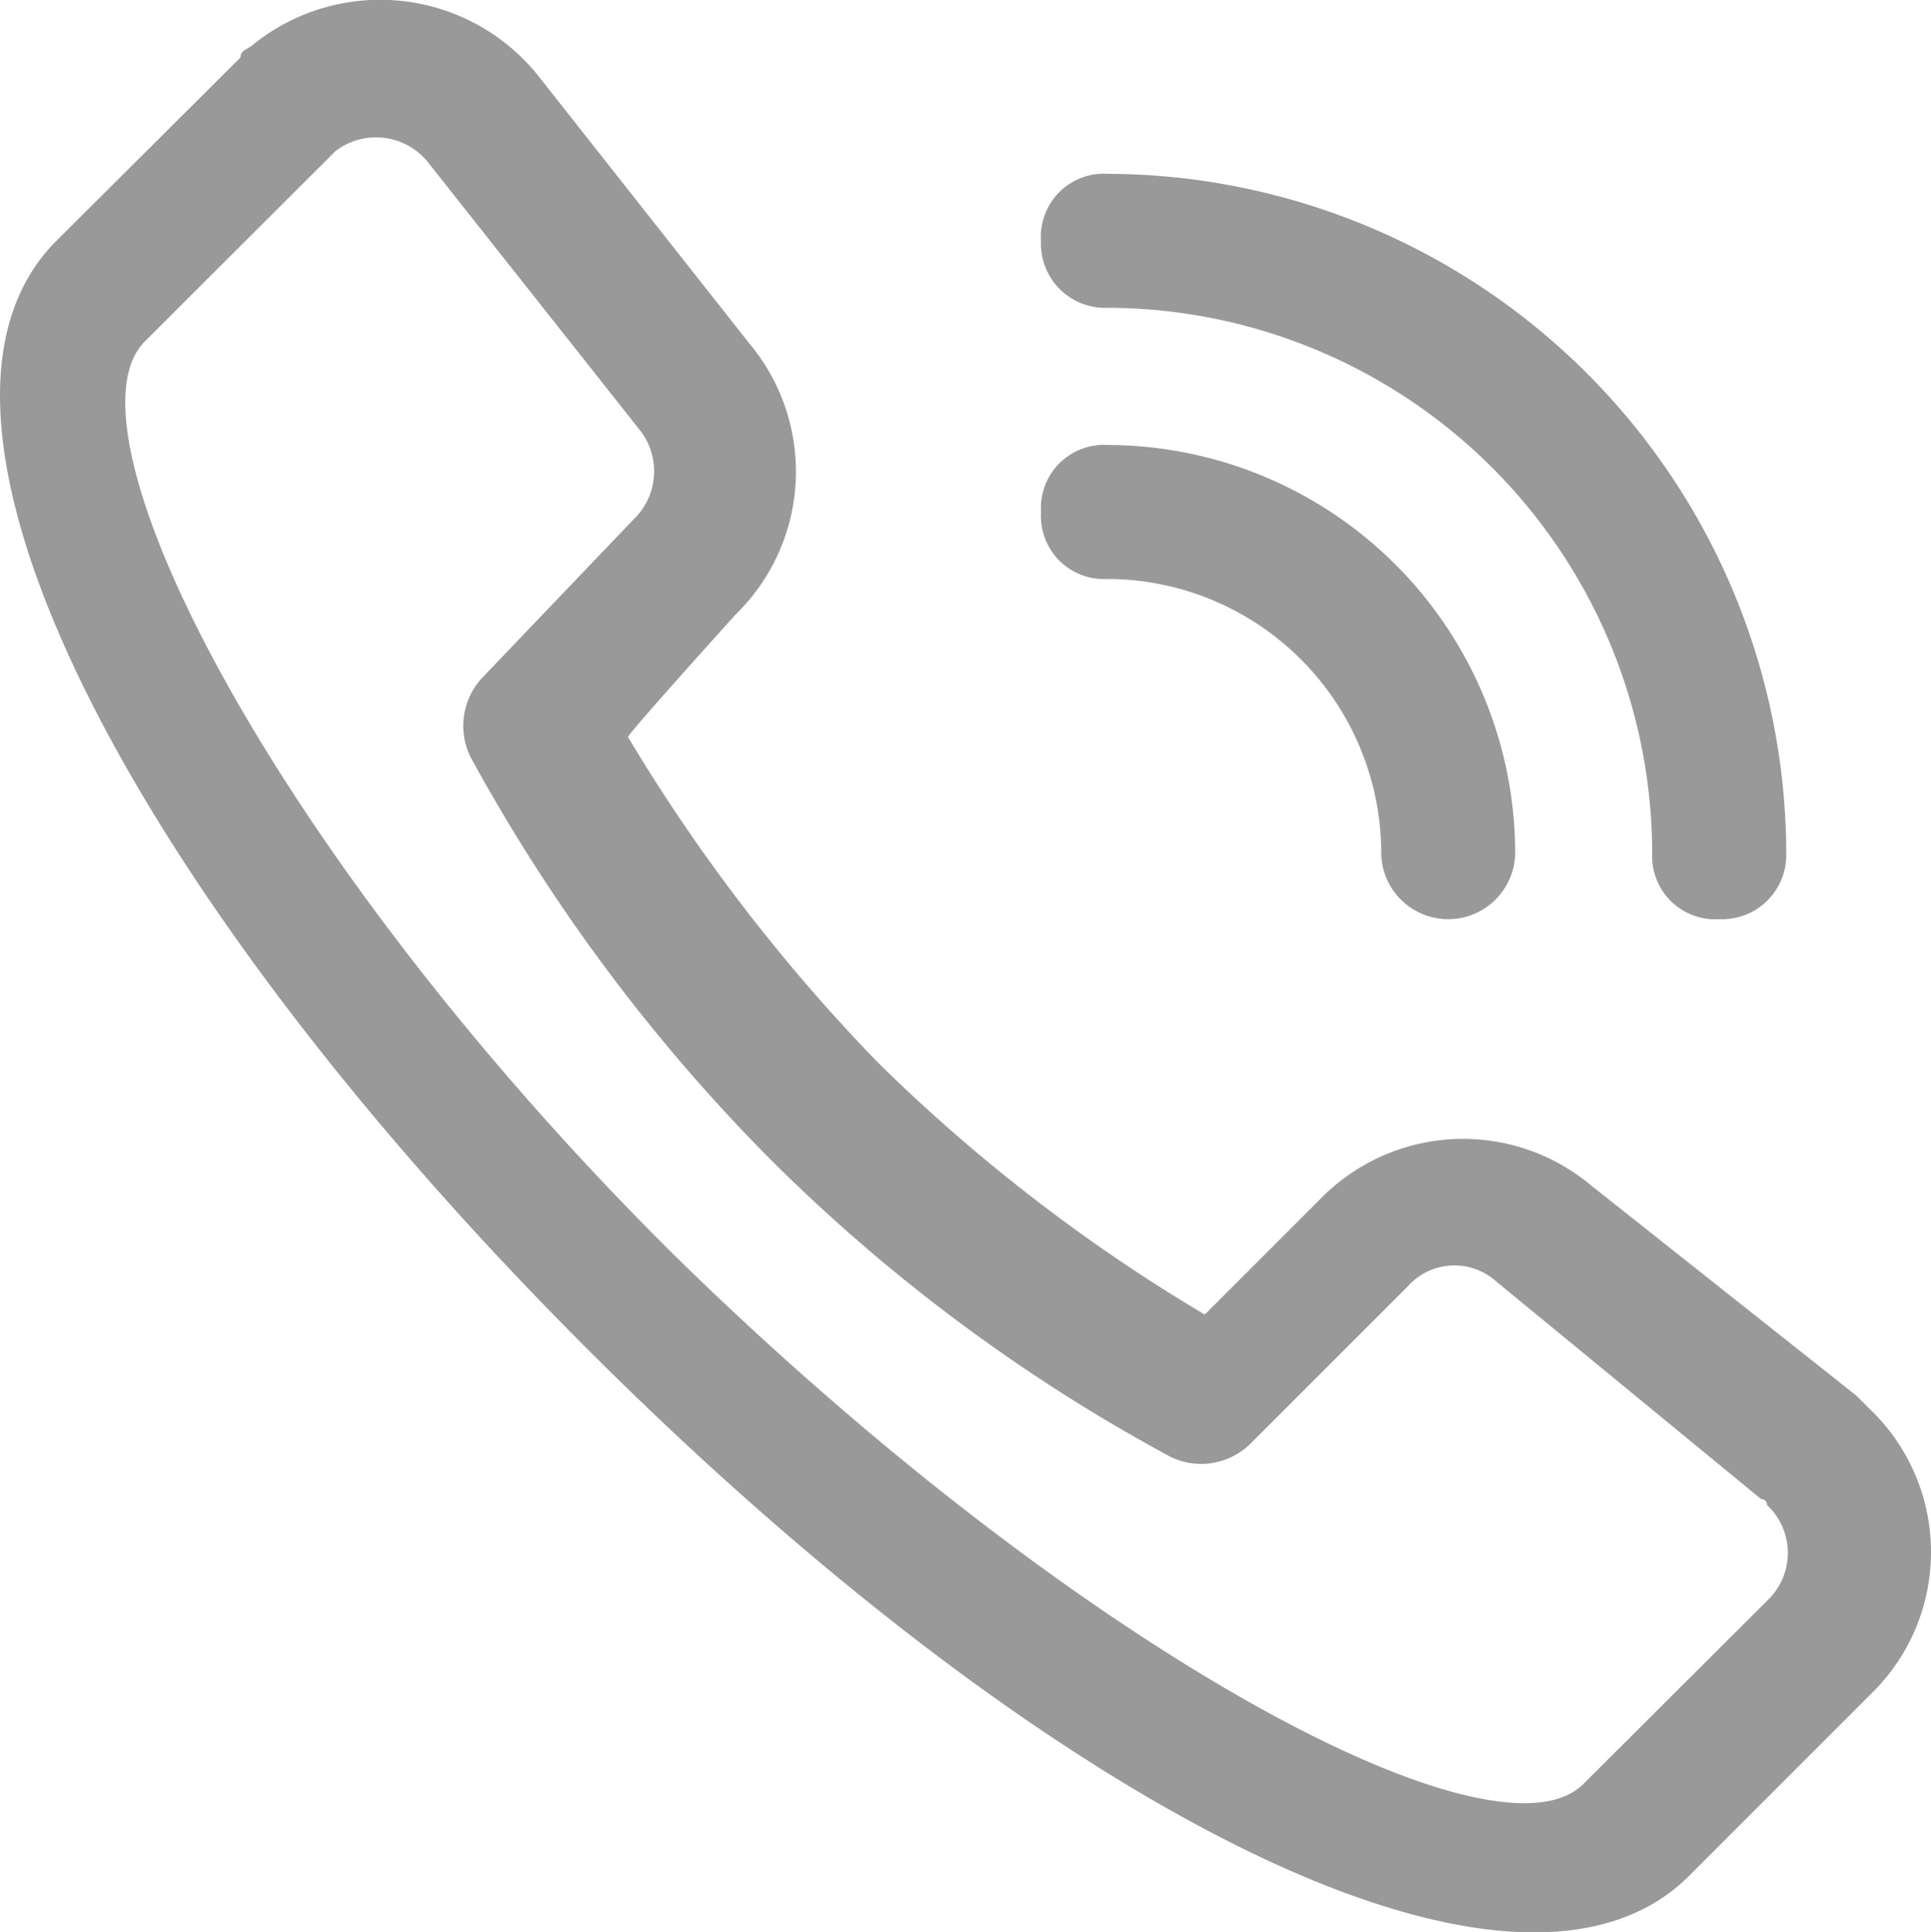 <svg xmlns="http://www.w3.org/2000/svg" width="21.622" height="21.63" viewBox="0 0 21.622 21.63"><defs><style>.a{fill:#999;}</style></defs><path class="a" d="M17.51,11.289a.75.75,0,0,0,1.5,0A4.574,4.574,0,0,0,14.451,6.73a.706.706,0,0,0-.75.75.706.706,0,0,0,.75.75,3.072,3.072,0,0,1,3.059,3.059Zm3.035,0a.706.706,0,0,0,.75.75.719.719,0,0,0,.75-.75,7.623,7.623,0,0,0-7.595-7.595.706.706,0,0,0-.75.75.719.719,0,0,0,.75.75,6.114,6.114,0,0,1,6.094,6.094ZM10.28,8.629a2.234,2.234,0,0,0,.155-3.035L8.082,2.611a2.267,2.267,0,0,0-3.19-.375c-.066.066-.155.066-.155.155L2.675,4.445c-1.965,1.965.839,7.3,5.939,12.4s10.344,7.836,12.319,5.929l2.054-2.054a2.213,2.213,0,0,0,0-3.19l-.155-.155L19.86,15.02a2.234,2.234,0,0,0-3.035.155l-1.291,1.291A19.135,19.135,0,0,1,11.88,13.65,19.881,19.881,0,0,1,9.076,10C9.055,9.985,10.28,8.629,10.28,8.629ZM9.209,6.564a.744.744,0,0,1-.066.994L7.465,9.314a.791.791,0,0,0-.155.905,19.966,19.966,0,0,0,3.345,4.494,19.334,19.334,0,0,0,4.494,3.345.785.785,0,0,0,.905-.155L17.8,16.158a.7.7,0,0,1,.994-.066l2.97,2.44a.064.064,0,0,1,.066.066.734.734,0,0,1,.034,1.039l-.034.034-2.056,2.05c-.994.994-5.7-1.524-10.189-5.929C5.112,11.355,2.675,6.564,3.666,5.57L5.8,3.44a.748.748,0,0,1,1.06.155Z" transform="translate(-2.044 -1.748)"/></svg>